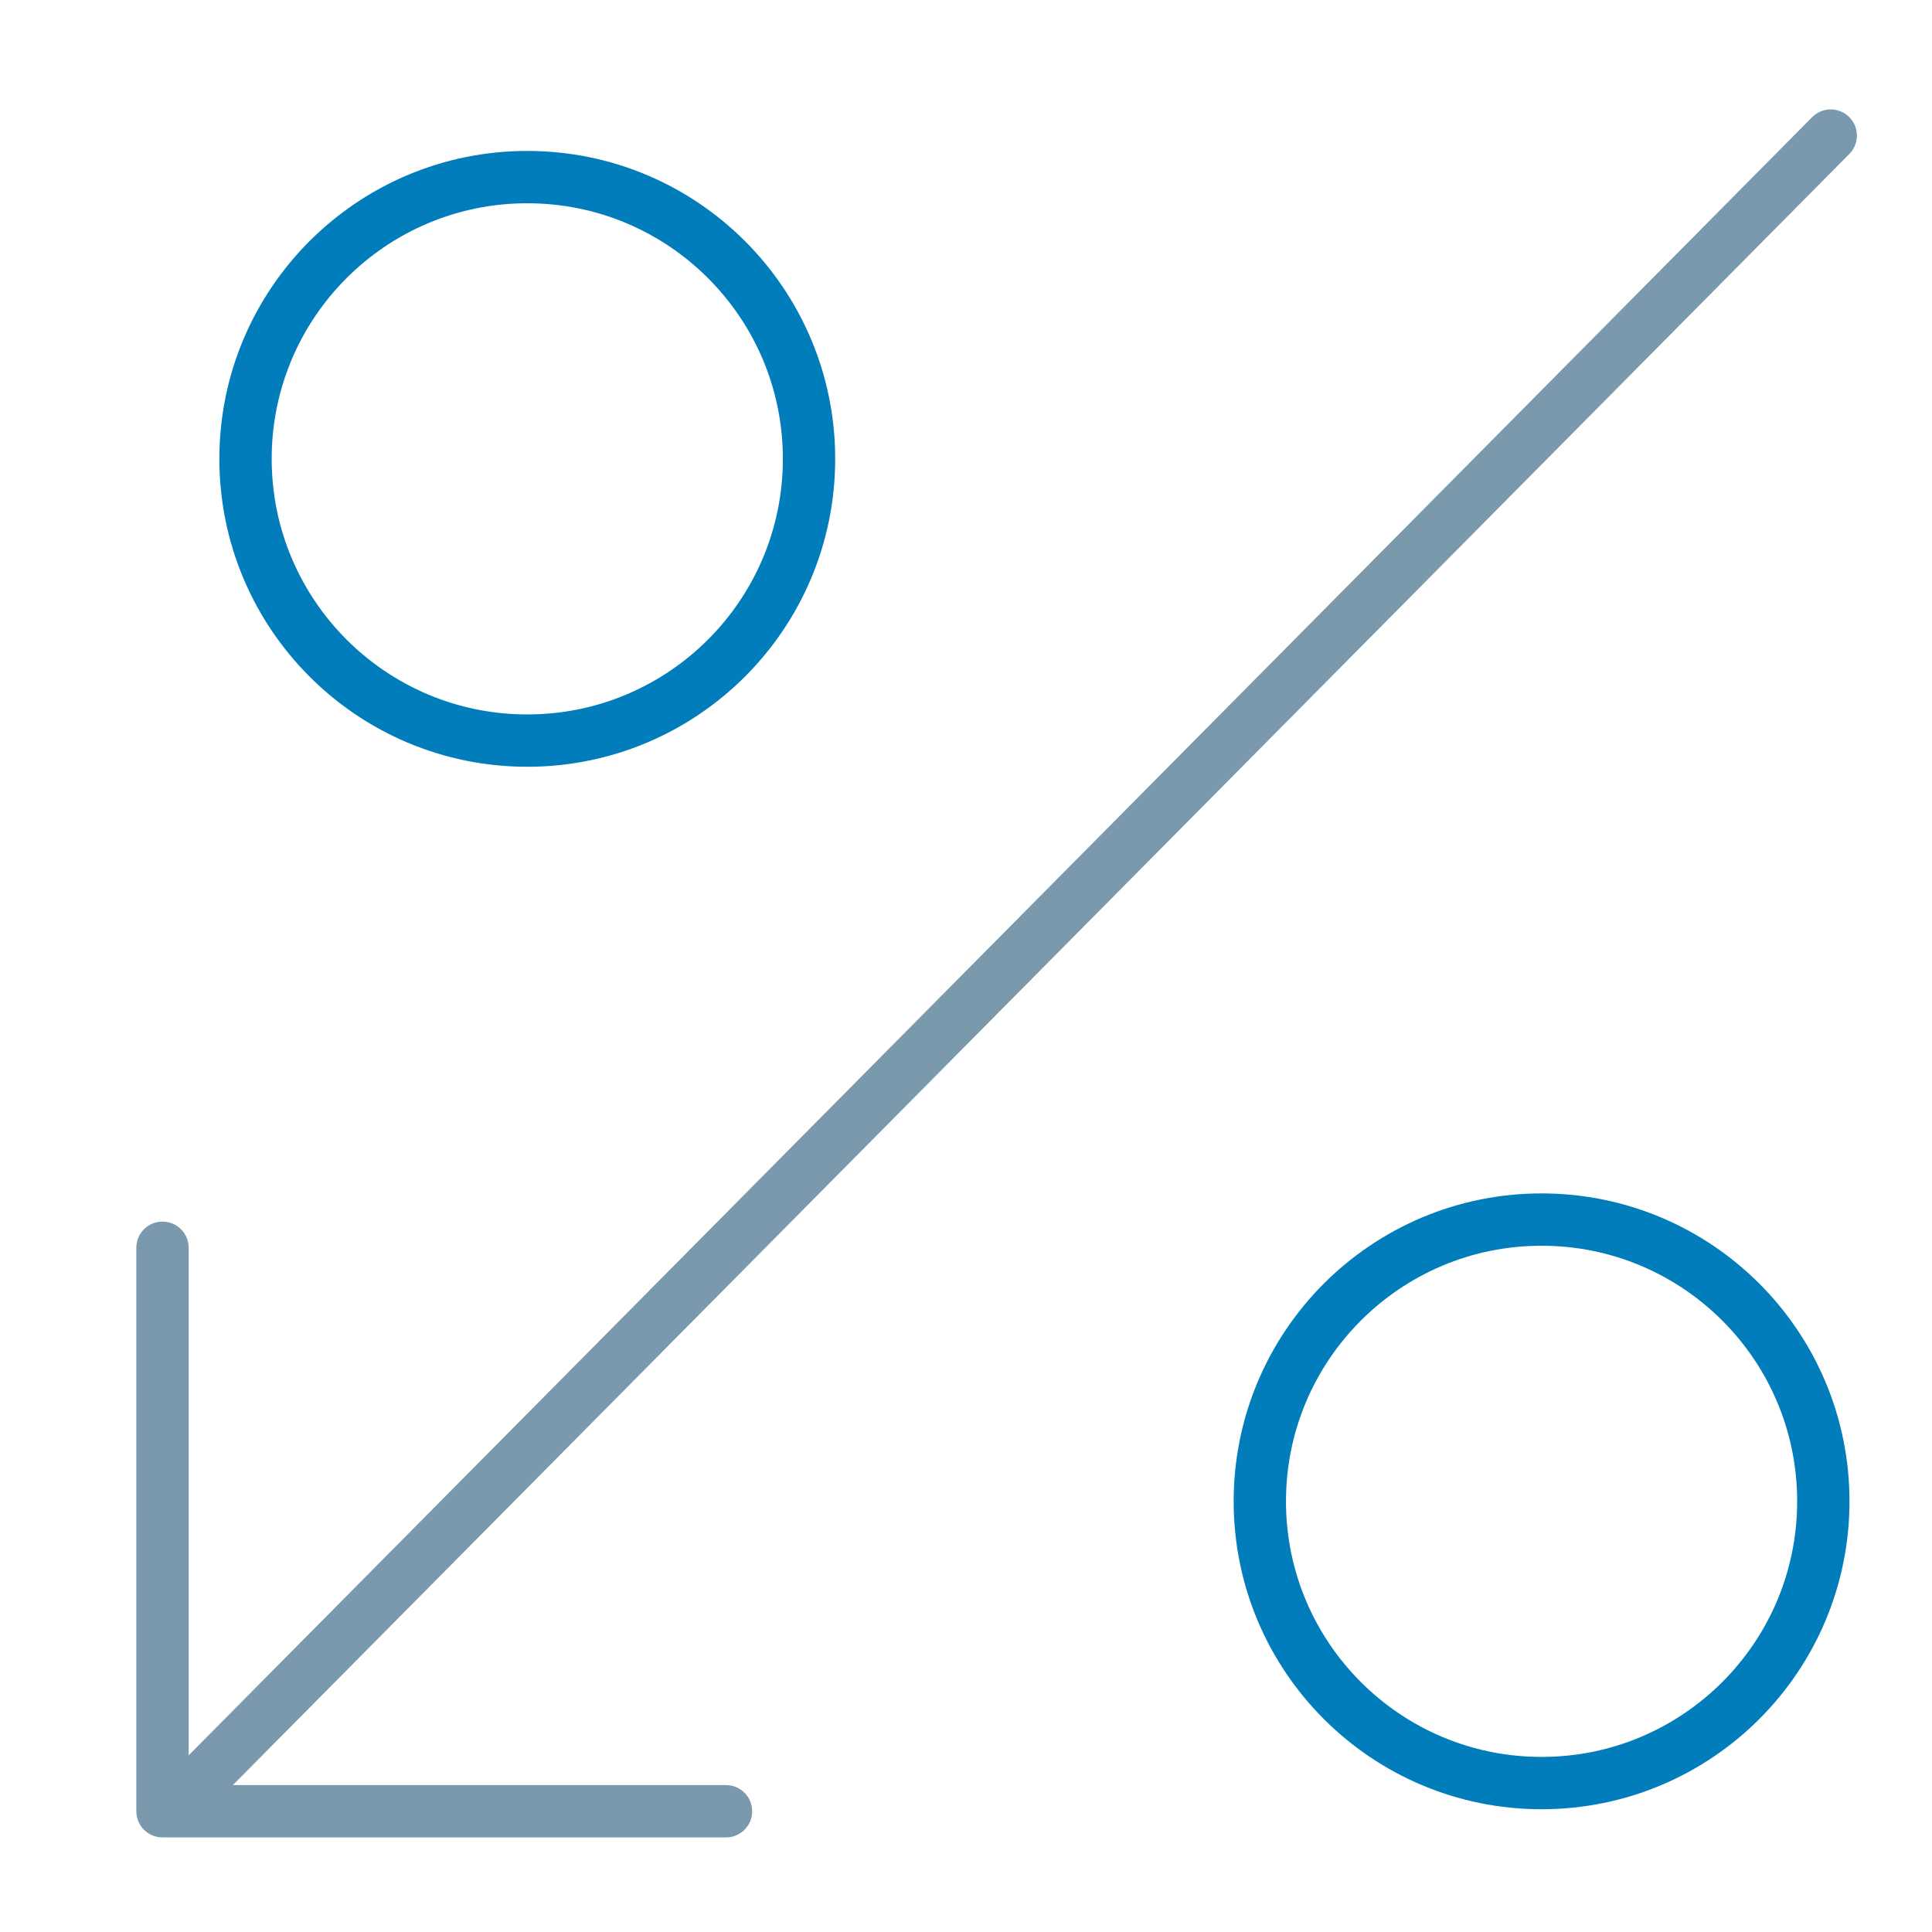 <svg width="48" height="48" viewBox="0 0 48 48" fill="none" xmlns="http://www.w3.org/2000/svg">
<g id="rate-low">
<rect width="48" height="48" fill="white"/>
<path id="Line 13" d="M45.484 3.368L4.774 44.447" stroke="#7A99AC" stroke-width="1.3" stroke-linecap="round" stroke-linejoin="round"/>
<path id="Path" d="M18.037 45H4.037V31" stroke="#7A99AC" stroke-width="1.3" stroke-linecap="round" stroke-linejoin="round"/>
<circle id="Oval" cx="13.1" cy="11.4" r="7" transform="rotate(-180 13.1 11.4)" stroke="#007DBA" stroke-width="1.3" stroke-linecap="round" stroke-linejoin="round"/>
<circle id="Oval_2" cx="38.3" cy="37.3" r="7" transform="rotate(-180 38.3 37.3)" stroke="#007DBA" stroke-width="1.3" stroke-linecap="round" stroke-linejoin="round"/>
</g>
</svg>
